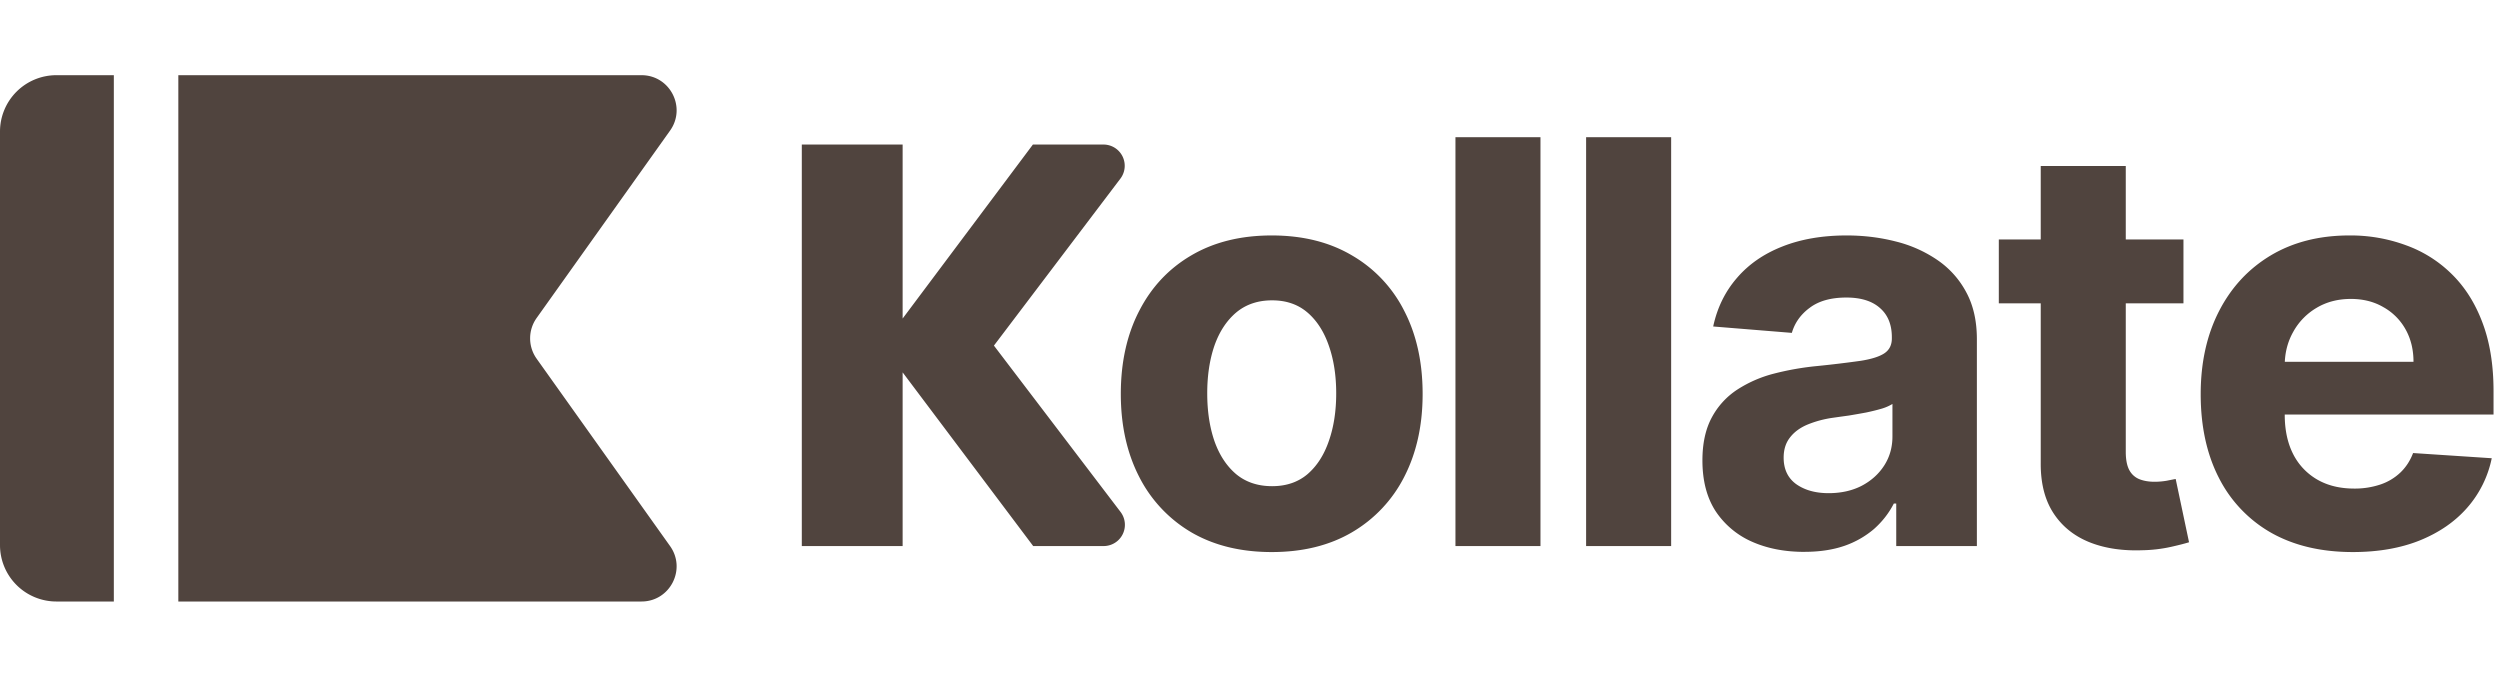 <svg xmlns="http://www.w3.org/2000/svg" width="133" height="36" fill="none" viewBox="0 0 133 36">
    <path fill="#3D3029" fill-opacity=".9" fill-rule="evenodd"
        d="M3 4a3 3 0 0 0-3 3v22a3 3 0 0 0 3 3h3.056V4H3Zm6.487 0v28h24.64c1.517 0 2.4-1.714 1.52-2.95l-7.098-9.967a1.866 1.866 0 0 1 0-2.166l7.098-9.968C36.527 5.714 35.644 4 34.127 4H9.487Zm72.466 3.301v21.75H77.43V7.3h4.524Zm6.952 21.75V7.3h-4.524v21.75h4.524Zm27.255-12.914v-3.398h-3.069V8.83h-4.524v3.908h-2.23v3.398h2.23v8.496c-.007 1.069.216 1.954.669 2.655.453.7 1.087 1.217 1.901 1.55.821.333 1.777.478 2.867.435a7.669 7.669 0 0 0 1.498-.18c.41-.092.729-.174.955-.244l-.711-3.367c-.113.021-.276.053-.489.096a3.858 3.858 0 0 1-.637.053c-.304 0-.573-.046-.807-.138a1.05 1.05 0 0 1-.531-.478c-.127-.234-.191-.56-.191-.977v-7.901h3.069Zm4.676 12.212c1.211.68 2.655 1.02 4.333 1.02 1.345 0 2.531-.205 3.558-.616 1.033-.418 1.876-.998 2.527-1.741a5.704 5.704 0 0 0 1.306-2.634l-4.184-.276c-.155.41-.382.757-.679 1.04a2.87 2.87 0 0 1-1.073.638 4.279 4.279 0 0 1-1.38.212c-.758 0-1.413-.16-1.965-.478a3.263 3.263 0 0 1-1.285-1.36c-.297-.587-.446-1.284-.446-2.091v-.01h11.108V20.81c0-1.388-.195-2.599-.584-3.632-.389-1.041-.935-1.905-1.635-2.592a6.666 6.666 0 0 0-2.443-1.54 8.505 8.505 0 0 0-3.005-.52c-1.6 0-2.995.354-4.184 1.062-1.183.708-2.1 1.696-2.751 2.963-.651 1.267-.977 2.74-.977 4.418 0 1.72.326 3.21.977 4.47a6.982 6.982 0 0 0 2.782 2.91Zm.716-9.1c.027-.586.178-1.12.453-1.604a3.356 3.356 0 0 1 1.231-1.264c.531-.318 1.14-.478 1.827-.478.658 0 1.235.146 1.731.436a3.04 3.04 0 0 1 1.179 1.178c.283.503.425 1.08.425 1.732h-6.846Zm-25.568 10.11c-1.04 0-1.968-.181-2.782-.542a4.48 4.48 0 0 1-1.933-1.625c-.467-.722-.7-1.621-.7-2.697 0-.907.166-1.668.498-2.284a4.04 4.04 0 0 1 1.36-1.486 6.592 6.592 0 0 1 1.954-.85 14.892 14.892 0 0 1 2.315-.404 58.49 58.49 0 0 0 2.294-.276c.58-.092 1.001-.226 1.263-.403.262-.177.393-.44.393-.786v-.064c0-.672-.212-1.193-.637-1.56-.418-.369-1.012-.553-1.784-.553-.814 0-1.462.18-1.943.542-.482.354-.8.8-.956 1.338l-4.184-.34c.212-.991.63-1.848 1.253-2.57.623-.73 1.426-1.289 2.41-1.678.992-.396 2.139-.595 3.441-.595.906 0 1.774.107 2.602.319a6.821 6.821 0 0 1 2.22.987 4.798 4.798 0 0 1 1.539 1.72c.376.695.563 1.527.563 2.497V29.05h-4.29v-2.262h-.128c-.261.51-.612.96-1.05 1.35a4.867 4.867 0 0 1-1.583.902c-.616.212-1.328.318-2.135.318Zm1.296-3.123c.665 0 1.253-.13 1.763-.393.51-.269.91-.63 1.2-1.083.29-.453.435-.966.435-1.54v-1.73a2.411 2.411 0 0 1-.584.254c-.24.07-.513.138-.818.202-.304.056-.608.11-.913.16-.304.042-.58.08-.828.116a5.598 5.598 0 0 0-1.391.372c-.397.17-.705.4-.924.69-.22.283-.33.637-.33 1.062 0 .616.223 1.087.67 1.412.453.319 1.026.478 1.72.478Zm-33.904 2.082c1.203.7 2.63 1.051 4.28 1.051 1.65 0 3.072-.35 4.269-1.051a7.174 7.174 0 0 0 2.782-2.953c.651-1.267.977-2.736.977-4.407 0-1.685-.326-3.157-.977-4.417a7.088 7.088 0 0 0-2.782-2.953c-1.197-.708-2.62-1.062-4.27-1.062-1.649 0-3.076.354-4.28 1.062-1.196.701-2.12 1.685-2.77 2.953-.652 1.26-.978 2.732-.978 4.417 0 1.671.326 3.14.977 4.407a7.194 7.194 0 0 0 2.772 2.953Zm6.18-3.09c-.502.424-1.129.636-1.88.636-.757 0-1.394-.212-1.91-.637-.51-.431-.896-1.02-1.158-1.762-.255-.744-.383-1.59-.383-2.539 0-.948.128-1.794.383-2.538.262-.743.648-1.33 1.157-1.763.517-.431 1.154-.647 1.912-.647.75 0 1.377.216 1.88.647.502.432.88 1.02 1.136 1.763.262.744.393 1.59.393 2.538 0 .95-.131 1.795-.393 2.539-.255.743-.634 1.33-1.136 1.762ZM48.02 16.945V7.69h-5.364v21.36h5.364v-9.24l6.946 9.24h3.748a1.13 1.13 0 0 0 .9-1.814l-6.737-8.85 6.729-8.884a1.13 1.13 0 0 0-.901-1.812H54.95l-6.93 9.256Z"
        clip-rule="evenodd" />
</svg>
  